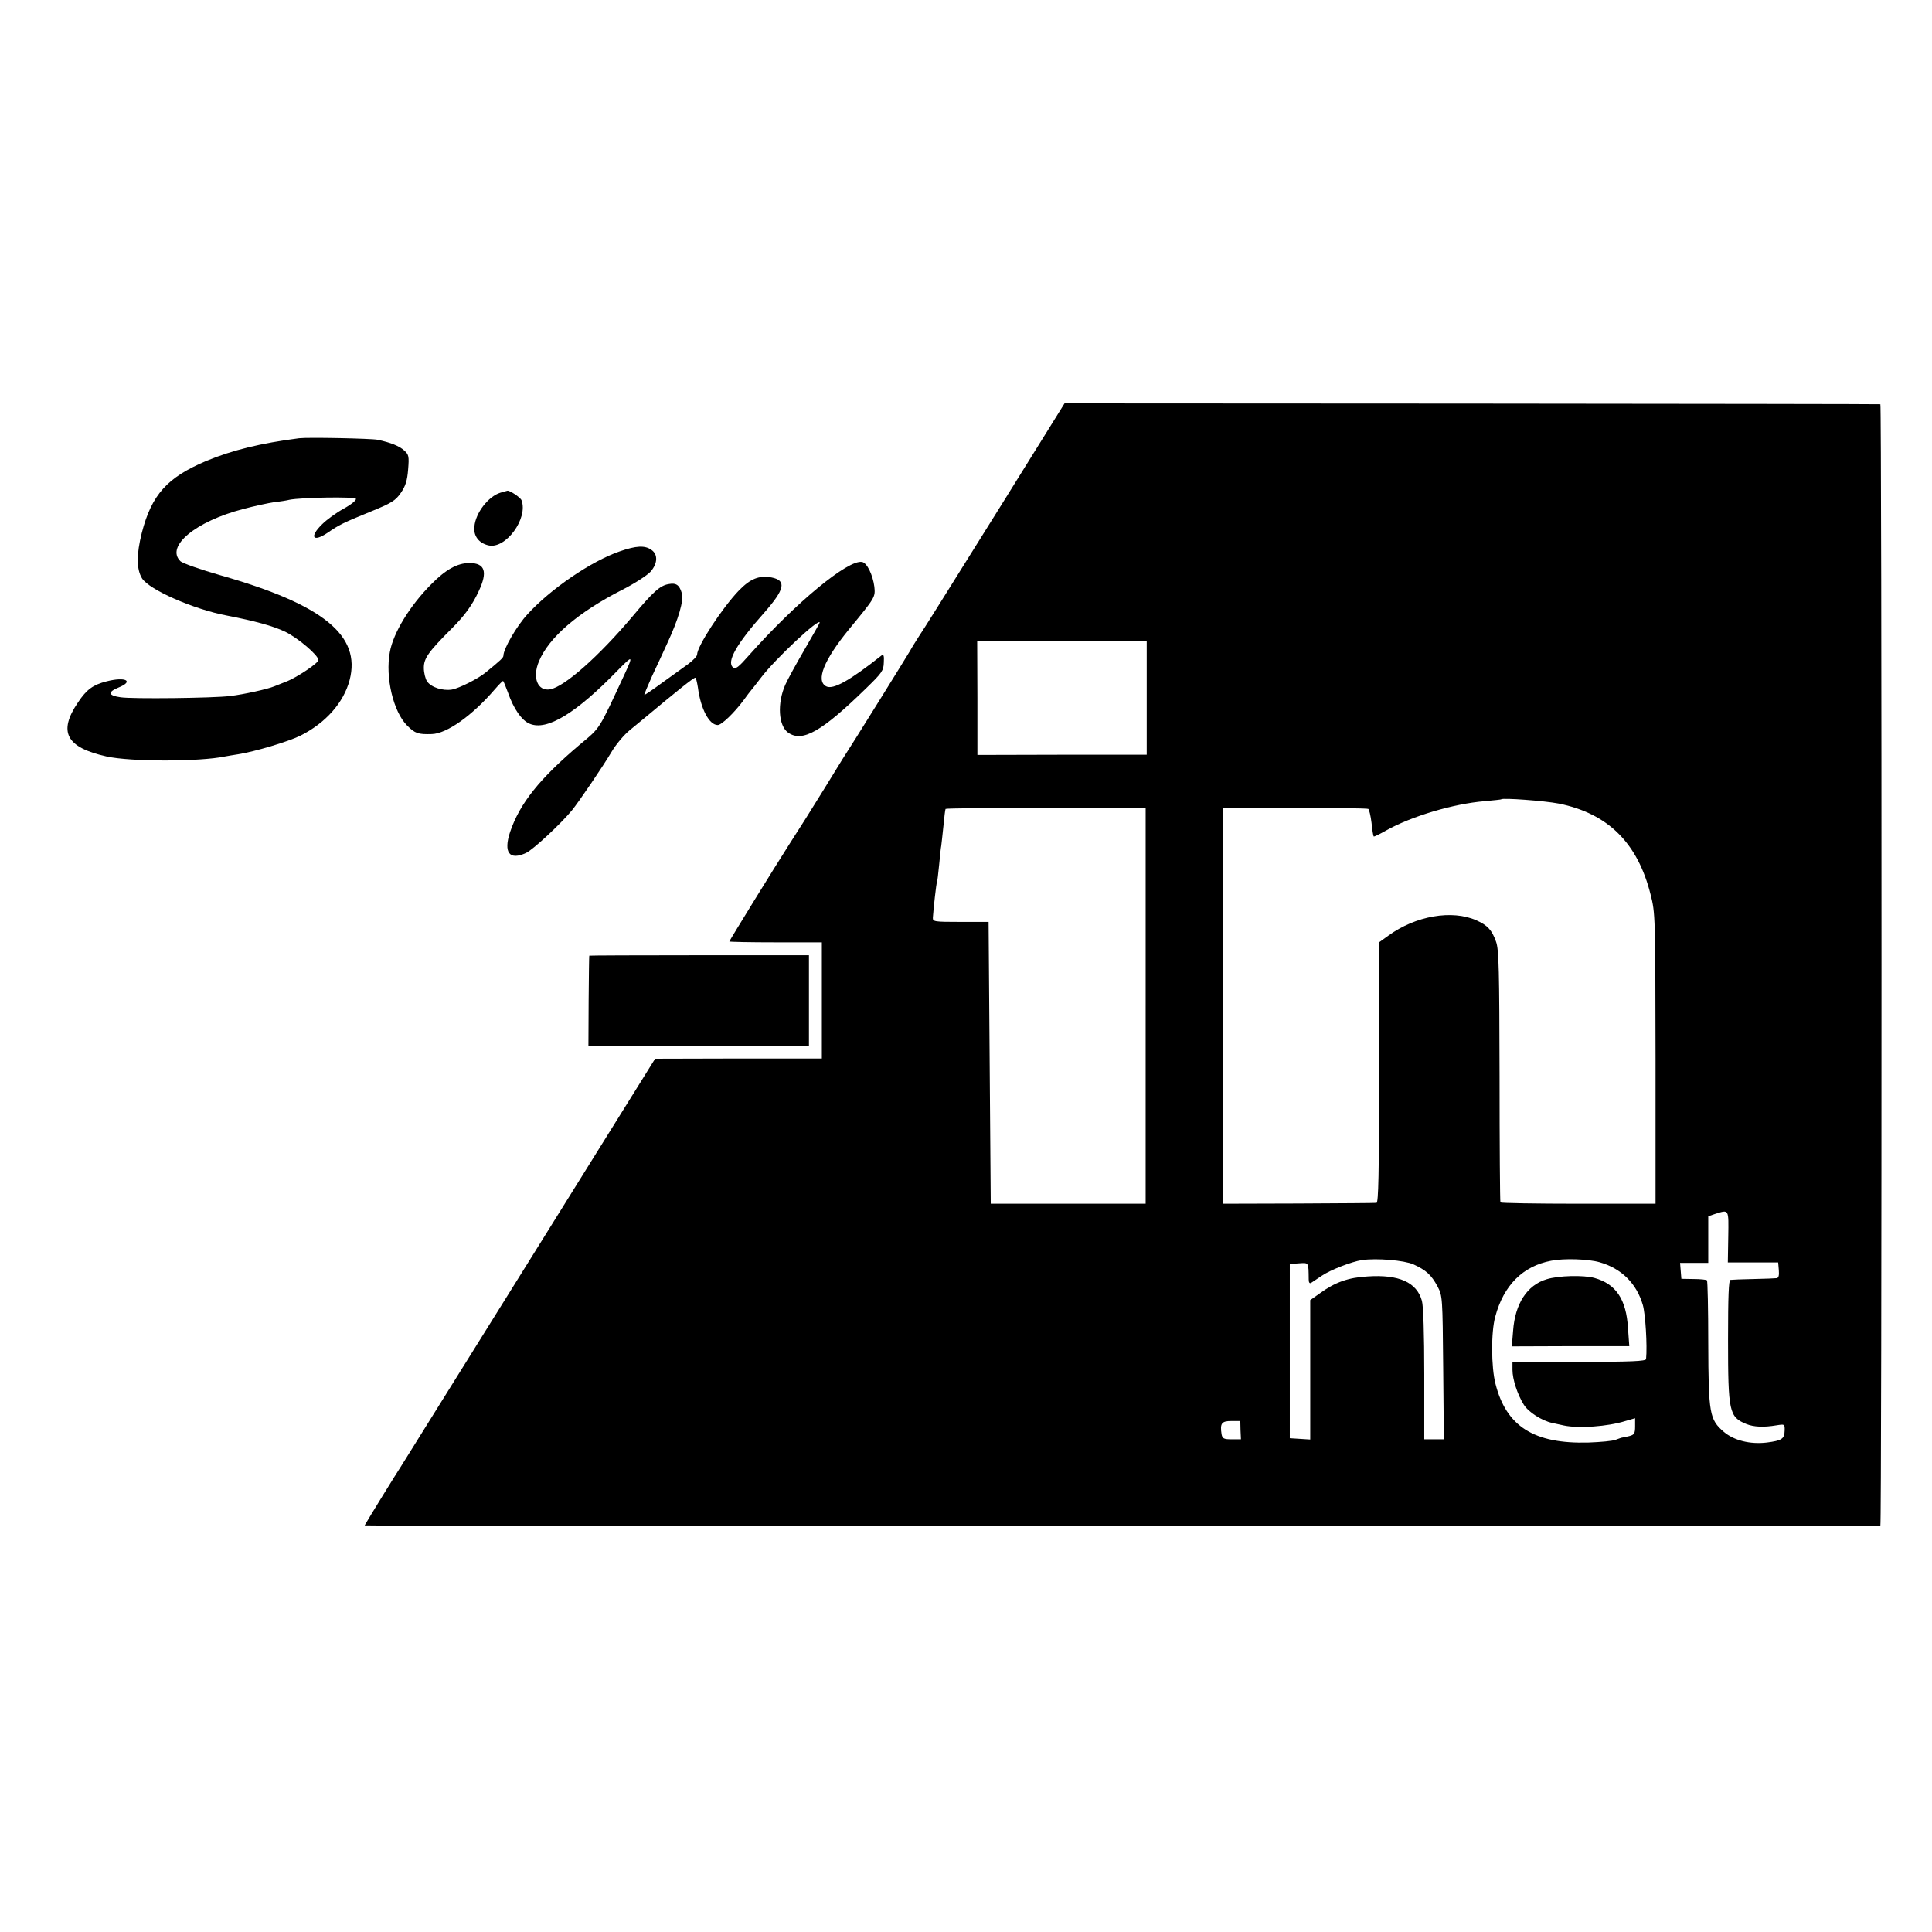 <?xml version="1.0" standalone="no"?>
<!DOCTYPE svg PUBLIC "-//W3C//DTD SVG 20010904//EN"
 "http://www.w3.org/TR/2001/REC-SVG-20010904/DTD/svg10.dtd">
<svg version="1.0" xmlns="http://www.w3.org/2000/svg"
 width="898pt" height="898pt" viewBox="0 0 898 898"
 preserveAspectRatio="xMidYMid meet">
<g transform="translate(0,898) scale(0.1,-0.1)"
fill="#000000" stroke="none">
<path d="M4668 6655 c-321 -514 -364 -583 -397 -633 -13 -21 -32 -50 -41 -67
-17 -29 -269 -435 -315 -505 -12 -19 -48 -78 -80 -130 -56 -91 -122 -196 -170
-270 -54 -84 -275 -442 -275 -446 0 -2 97 -4 215 -4 l215 0 0 -270 0 -270
-387 0 -388 -1 -580 -931 c-319 -512 -589 -945 -600 -962 -17 -25 -160 -257
-170 -276 -3 -4 7029 -5 7045 -1 7 1 7 5211 0 5212 -3 1 -857 2 -1898 3
l-1894 1 -280 -450z m662 -919 l0 -264 -393 0 -394 -1 0 265 -1 264 394 0 394
0 0 -264z m1915 -491 c229 -46 367 -183 427 -423 22 -85 22 -101 23 -762 l0
-675 -358 0 c-198 0 -361 3 -363 6 -2 4 -4 268 -4 587 -1 489 -3 588 -16 624
-19 54 -39 77 -91 100 -114 51 -284 21 -410 -71 l-43 -31 0 -605 c0 -477 -3
-605 -12 -606 -7 -1 -171 -2 -364 -3 l-351 -1 1 920 1 920 333 0 c184 0 337
-2 342 -5 4 -3 11 -32 15 -65 3 -33 8 -61 10 -63 2 -2 28 11 58 28 118 66 312
124 457 136 41 4 76 7 78 9 8 7 200 -7 267 -20z m-1920 -940 l0 -920 -360 0
-360 0 -5 655 -5 655 -130 0 c-123 0 -130 1 -129 20 3 45 16 160 19 165 2 3 6
39 10 79 4 41 8 82 10 90 1 9 6 50 10 91 4 41 8 77 10 80 2 3 212 5 467 5
l463 0 0 -920z m2708 -1074 l-2 -119 117 0 117 0 3 -36 c2 -24 -1 -36 -10 -37
-7 -1 -56 -3 -108 -4 -52 -1 -100 -3 -107 -4 -8 -1 -11 -75 -11 -278 0 -336 5
-359 85 -392 35 -14 81 -16 140 -6 38 6 39 6 38 -25 -1 -38 -13 -46 -83 -55
-77 -9 -152 9 -200 50 -66 57 -71 83 -72 412 0 158 -3 289 -6 292 -3 3 -31 6
-62 6 l-57 1 -3 37 -3 37 65 0 66 0 0 109 0 108 33 11 c64 20 62 24 60 -107z
m-1463 -128 c59 -27 83 -49 112 -103 23 -44 23 -51 26 -377 l3 -333 -45 0 -46
0 0 303 c0 184 -4 317 -11 341 -24 86 -107 123 -253 113 -89 -5 -151 -27 -222
-79 l-44 -31 0 -324 0 -324 -47 3 -48 3 0 405 0 405 43 3 c46 3 44 6 45 -75 0
-14 4 -20 11 -16 6 4 29 19 51 34 40 27 139 65 185 72 69 10 197 -1 240 -20z
m865 10 c102 -29 172 -99 201 -199 12 -42 21 -188 15 -251 -1 -10 -70 -13
-311 -13 l-310 0 0 -37 c0 -44 23 -114 52 -161 21 -35 85 -76 133 -86 17 -4
41 -9 55 -12 68 -14 202 -5 285 21 l45 13 0 -38 c0 -33 -4 -39 -27 -45 -16 -4
-30 -7 -33 -7 -3 0 -16 -5 -30 -10 -14 -6 -71 -11 -127 -13 -253 -7 -382 75
-432 273 -20 77 -21 241 -1 312 39 146 128 235 260 260 60 12 173 8 225 -7z
m-1669 -781 l2 -42 -43 0 c-36 0 -43 3 -47 23 -8 51 0 62 45 62 l42 0 1 -43z"/>
<path d="M7189 3034 c-91 -27 -147 -114 -156 -239 l-6 -73 273 1 273 0 -6 83
c-8 135 -56 206 -156 234 -51 14 -168 11 -222 -6z"/>
<path d="M1390 6943 c-178 -23 -309 -55 -430 -105 -183 -77 -255 -157 -301
-335 -25 -100 -25 -168 1 -211 33 -53 240 -144 394 -173 129 -25 214 -48 271
-75 60 -29 155 -110 155 -132 0 -14 -103 -83 -152 -101 -18 -7 -42 -17 -53
-21 -31 -13 -144 -38 -205 -45 -77 -10 -456 -14 -509 -6 -58 8 -62 24 -11 45
75 30 34 52 -55 29 -62 -16 -92 -37 -132 -97 -94 -138 -56 -210 132 -252 112
-25 432 -25 551 0 12 2 39 7 60 10 81 13 231 58 289 86 118 59 202 153 230
259 54 207 -122 351 -600 487 -94 27 -177 56 -187 66 -69 69 72 185 292 242
52 14 118 28 145 32 28 3 59 8 70 11 55 11 303 15 309 5 4 -6 -20 -26 -56 -46
-35 -19 -80 -52 -100 -72 -62 -60 -44 -87 25 -40 54 37 72 46 197 97 101 41
118 52 143 88 22 32 30 57 34 109 5 61 3 69 -18 88 -23 21 -63 37 -124 50 -32
6 -323 12 -365 7z"/>
<path d="M2326 6690 c-56 -17 -116 -94 -121 -158 -5 -43 21 -77 66 -87 80 -18
185 126 153 210 -5 13 -56 47 -66 44 -2 0 -16 -5 -32 -9z"/>
<path d="M2880 6417 c-131 -45 -321 -174 -429 -293 -49 -53 -111 -160 -111
-191 0 -10 -12 -21 -83 -79 -35 -29 -123 -73 -156 -79 -43 -7 -97 10 -116 38
-8 12 -15 40 -15 63 0 44 21 74 130 183 61 61 96 110 125 173 43 91 29 131
-43 131 -56 0 -110 -30 -177 -98 -99 -99 -177 -226 -193 -316 -22 -116 16
-277 80 -341 37 -37 51 -42 115 -40 70 2 188 86 292 207 19 22 37 40 39 40 2
0 12 -24 23 -54 26 -75 64 -130 101 -145 80 -34 215 48 410 249 70 71 72 70
31 -19 -123 -264 -111 -246 -207 -326 -188 -159 -280 -274 -325 -407 -32 -96
-3 -134 75 -97 33 16 160 134 212 197 34 42 144 204 185 273 20 34 58 79 84
100 27 22 57 47 68 56 156 130 228 188 237 188 3 0 8 -21 12 -46 13 -100 53
-174 92 -174 18 0 77 57 120 115 16 22 31 42 34 45 3 3 24 30 47 60 64 85 273
281 273 256 0 -2 -32 -59 -71 -126 -39 -67 -79 -140 -89 -163 -38 -86 -32
-190 13 -222 66 -47 156 4 363 206 74 72 81 82 82 120 2 32 -1 39 -11 32 -148
-117 -225 -160 -257 -143 -49 26 -11 122 107 266 121 147 122 148 117 197 -7
54 -34 111 -57 115 -65 12 -308 -189 -524 -432 -51 -58 -64 -68 -76 -58 -31
26 17 110 144 253 97 110 106 151 35 165 -58 10 -97 -5 -151 -60 -78 -81 -195
-260 -195 -299 0 -7 -19 -27 -42 -44 -24 -17 -78 -56 -121 -87 -42 -31 -79
-56 -82 -56 -2 0 14 39 36 88 23 48 54 116 70 151 53 114 78 200 68 234 -11
38 -26 49 -62 42 -39 -7 -70 -34 -167 -150 -157 -186 -316 -327 -383 -339 -58
-10 -84 54 -52 130 46 111 181 227 384 331 58 29 118 68 134 85 34 38 36 81 5
102 -30 22 -71 20 -148 -7z"/>
<path d="M2739 4538 c-1 -2 -2 -96 -3 -210 l-1 -208 512 0 513 0 0 210 0 210
-510 0 c-280 0 -511 -1 -511 -2z"/>
</g>
</svg>
